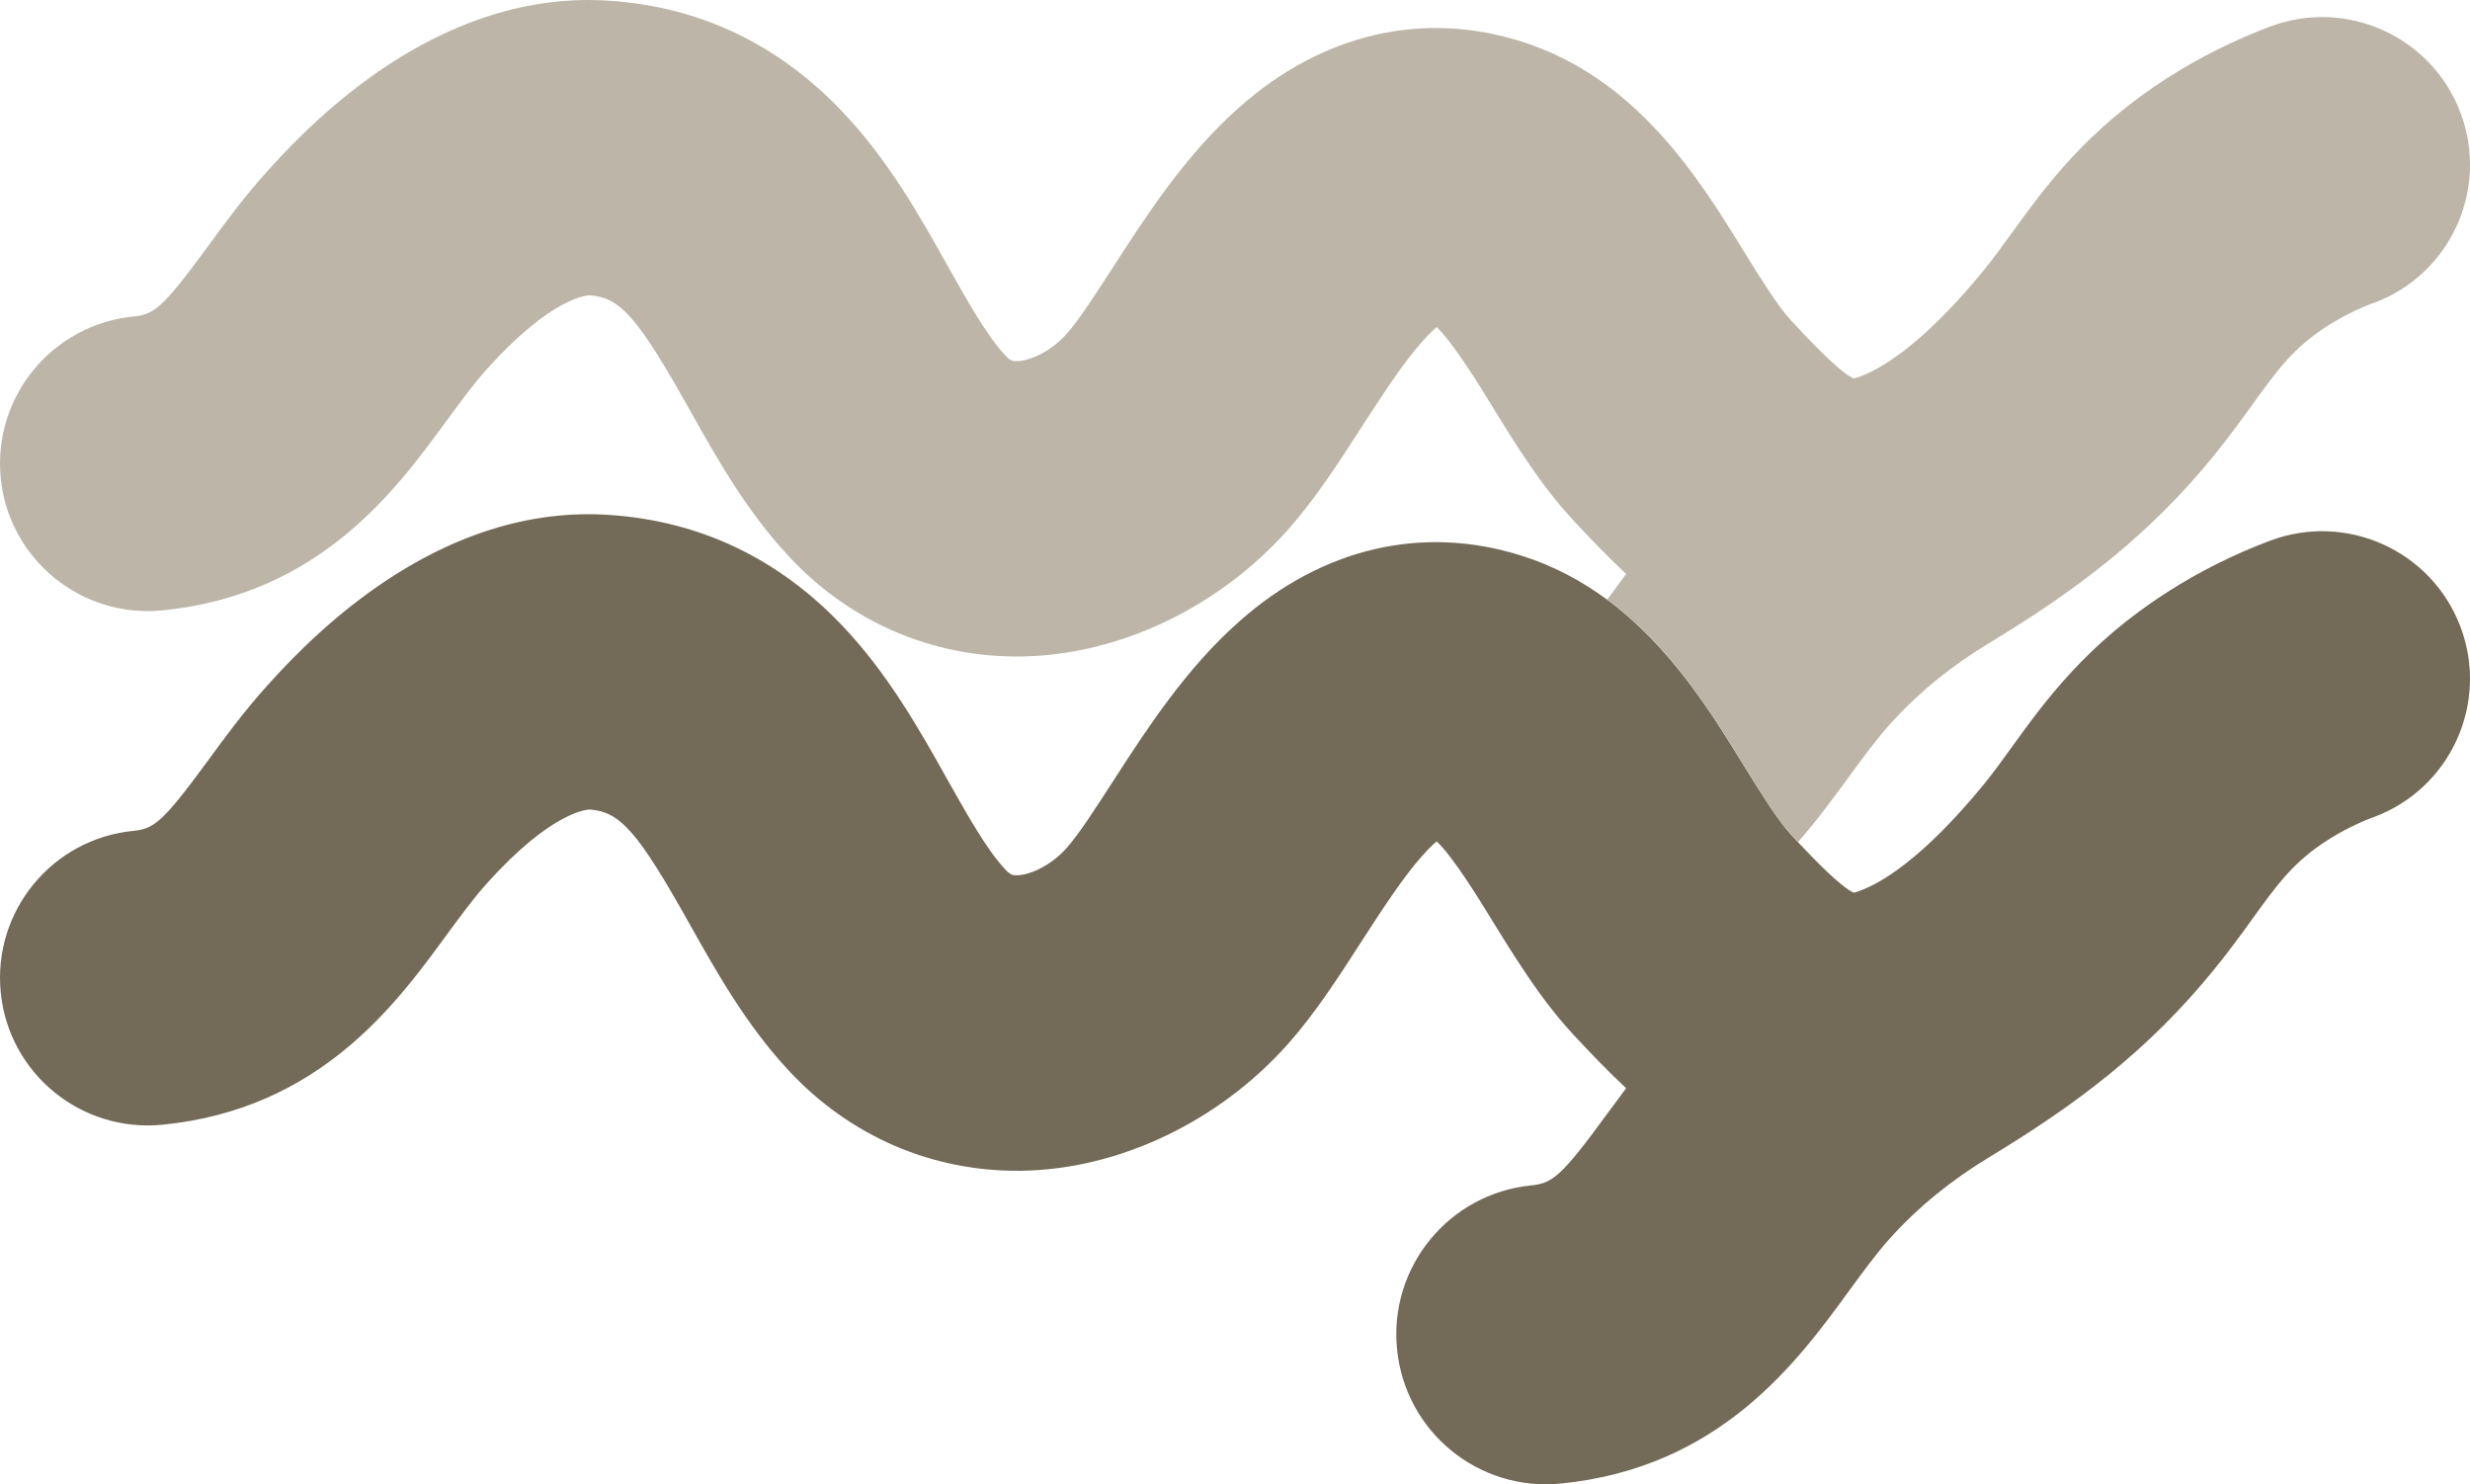 <?xml version="1.0" encoding="UTF-8"?>
<svg xmlns="http://www.w3.org/2000/svg" id="Layer_2" data-name="Layer 2" viewBox="0 0 361.38 217.17">
  <defs>
    <style>
      .cls-1 {
        fill: #bdb6a8;
      }

      .cls-1, .cls-2 {
        stroke-width: 0px;
      }

      .cls-2 {
        fill: #746a58;
      }
    </style>
  </defs>
  <g id="Layer_1-2" data-name="Layer 1">
    <g>
      <path class="cls-2" d="m347.35,119.52c-2.4.89-4.71,2.06-6.83,3.41-4.97,3.19-7.27,6.37-11.07,11.63-1.59,2.22-3.42,4.72-5.54,7.32-9.57,11.77-20.09,19.7-32.9,27.44-5.38,3.25-10.27,7.17-14.49,11.85-2.01,2.24-3.98,4.94-6.07,7.8-7.49,10.27-18.81,25.77-42.07,28.08-12.06,1.21-22.79-7.58-23.98-19.65-1.21-12.03,7.6-22.78,19.64-23.97,3.07-.32,4.36-1.24,10.99-10.32.91-1.24,1.88-2.55,2.89-3.9-2.67-2.48-5.19-5.12-7.69-7.8-2.84-3.07-5.28-6.39-7.49-9.76-1.52-2.27-2.92-4.54-4.32-6.81-2.11-3.45-5.82-9.49-8.23-11.74-.69.58-1.72,1.61-3.07,3.24-.44.54-.88,1.09-1.31,1.67-2.23,2.94-4.5,6.46-6.7,9.87-3.29,5.11-6.7,10.38-10.63,14.82-10.18,11.45-24.83,18.41-39.15,18.59-12.94.14-24.97-5.04-33.91-14.64-6.26-6.7-10.64-14.55-14.53-21.47-7.54-13.46-10.12-16.42-14.61-16.74-.29,0-5.5.19-15.01,10.77-1.98,2.19-3.92,4.85-5.99,7.66-7.39,10.11-18.55,25.4-41.5,27.68-11.9,1.18-22.49-7.48-23.67-19.34-1.18-11.87,7.49-22.47,19.38-23.65,3.03-.3,4.29-1.22,10.85-10.16,2.48-3.38,5.29-7.25,8.74-11.07,2.07-2.29,7.53-8.37,15.23-13.88,11.5-8.22,23.3-11.95,35.04-11.1,13.07.92,24.4,6.3,33.69,15.98,6.84,7.13,11.49,15.43,15.58,22.74,2.97,5.25,5.74,10.23,8.45,13.12.82.89,1.19.88,1.72.87,1.8-.04,4.85-1.28,7.3-4.03,1.74-1.96,4.24-5.82,6.66-9.58,5.03-7.78,10.72-16.61,18.62-23.58,12.13-10.73,26.76-14.13,41.19-9.59,4.78,1.5,8.92,3.76,12.59,6.46,9.31,6.9,15.35,16.7,20.12,24.48,2.37,3.82,4.84,7.79,6.7,9.81.31.34.69.74,1.09,1.18,2.42,2.58,6.27,6.55,8.15,7.39.17-.03.41-.09.75-.22,2.9-1.01,9.14-4.42,18.37-15.72,1.34-1.65,2.63-3.44,4.02-5.37,4.87-6.73,10.94-15.14,22.87-22.74,4.68-2.99,9.68-5.48,14.9-7.44,11.19-4.21,23.66,1.44,27.87,12.6s-1.44,23.62-12.64,27.82Z"></path>
      <path class="cls-1" d="m347.35,44.28c-2.4.91-4.71,2.06-6.83,3.41-4.97,3.19-7.27,6.37-11.07,11.63-1.59,2.22-3.42,4.72-5.54,7.34-9.57,11.76-20.09,19.69-32.9,27.44-5.38,3.24-10.27,7.17-14.49,11.85-2.01,2.23-3.98,4.93-6.07,7.79-2.11,2.88-4.51,6.17-7.39,9.46-.4-.44-.78-.84-1.09-1.18-1.87-2.02-4.33-5.99-6.7-9.81-4.77-7.78-10.81-17.58-20.12-24.48.87-1.19,1.8-2.46,2.77-3.76-2.67-2.48-5.19-5.12-7.69-7.8-4.76-5.13-8.35-10.94-11.81-16.57-2.11-3.45-5.82-9.48-8.23-11.74-.69.58-1.72,1.61-3.07,3.24-2.66,3.24-5.37,7.47-8.01,11.54-3.29,5.11-6.7,10.38-10.63,14.82-10.18,11.46-24.83,18.41-39.15,18.59-12.94.14-24.97-5.03-33.91-14.64-6.26-6.7-10.64-14.55-14.53-21.47-7.54-13.46-10.12-16.42-14.61-16.74-.29,0-5.5.19-15.01,10.77-1.98,2.19-3.92,4.86-5.99,7.67-7.39,10.1-18.55,25.38-41.5,27.66-11.9,1.18-22.49-7.48-23.67-19.34-1.18-11.87,7.49-22.45,19.38-23.65,3.03-.3,4.29-1.21,10.85-10.16,2.48-3.38,5.29-7.25,8.74-11.07,2.07-2.29,7.53-8.36,15.23-13.88C65.81,3.01,77.6-.73,89.35.12c13.07.92,24.4,6.31,33.69,16,6.84,7.12,11.49,15.41,15.58,22.73,2.97,5.25,5.74,10.23,8.45,13.13.82.88,1.19.87,1.72.86,1.8-.04,4.85-1.28,7.3-4.03,1.74-1.96,4.24-5.82,6.66-9.57,5.03-7.79,10.72-16.62,18.62-23.59,12.13-10.73,26.76-14.13,41.19-9.59,16.96,5.34,26.07,20.12,32.71,30.93,2.37,3.82,4.84,7.79,6.7,9.81,2.13,2.31,7.04,7.6,9.24,8.58.17-.04.41-.1.75-.23,2.9-1.01,9.14-4.41,18.37-15.72,1.34-1.65,2.63-3.44,4.02-5.35,4.87-6.73,10.94-15.14,22.87-22.75,4.68-2.98,9.68-5.47,14.9-7.44,11.19-4.21,23.66,1.44,27.87,12.6,4.21,11.17-1.44,23.62-12.64,27.82Z"></path>
    </g>
  </g>
</svg>
